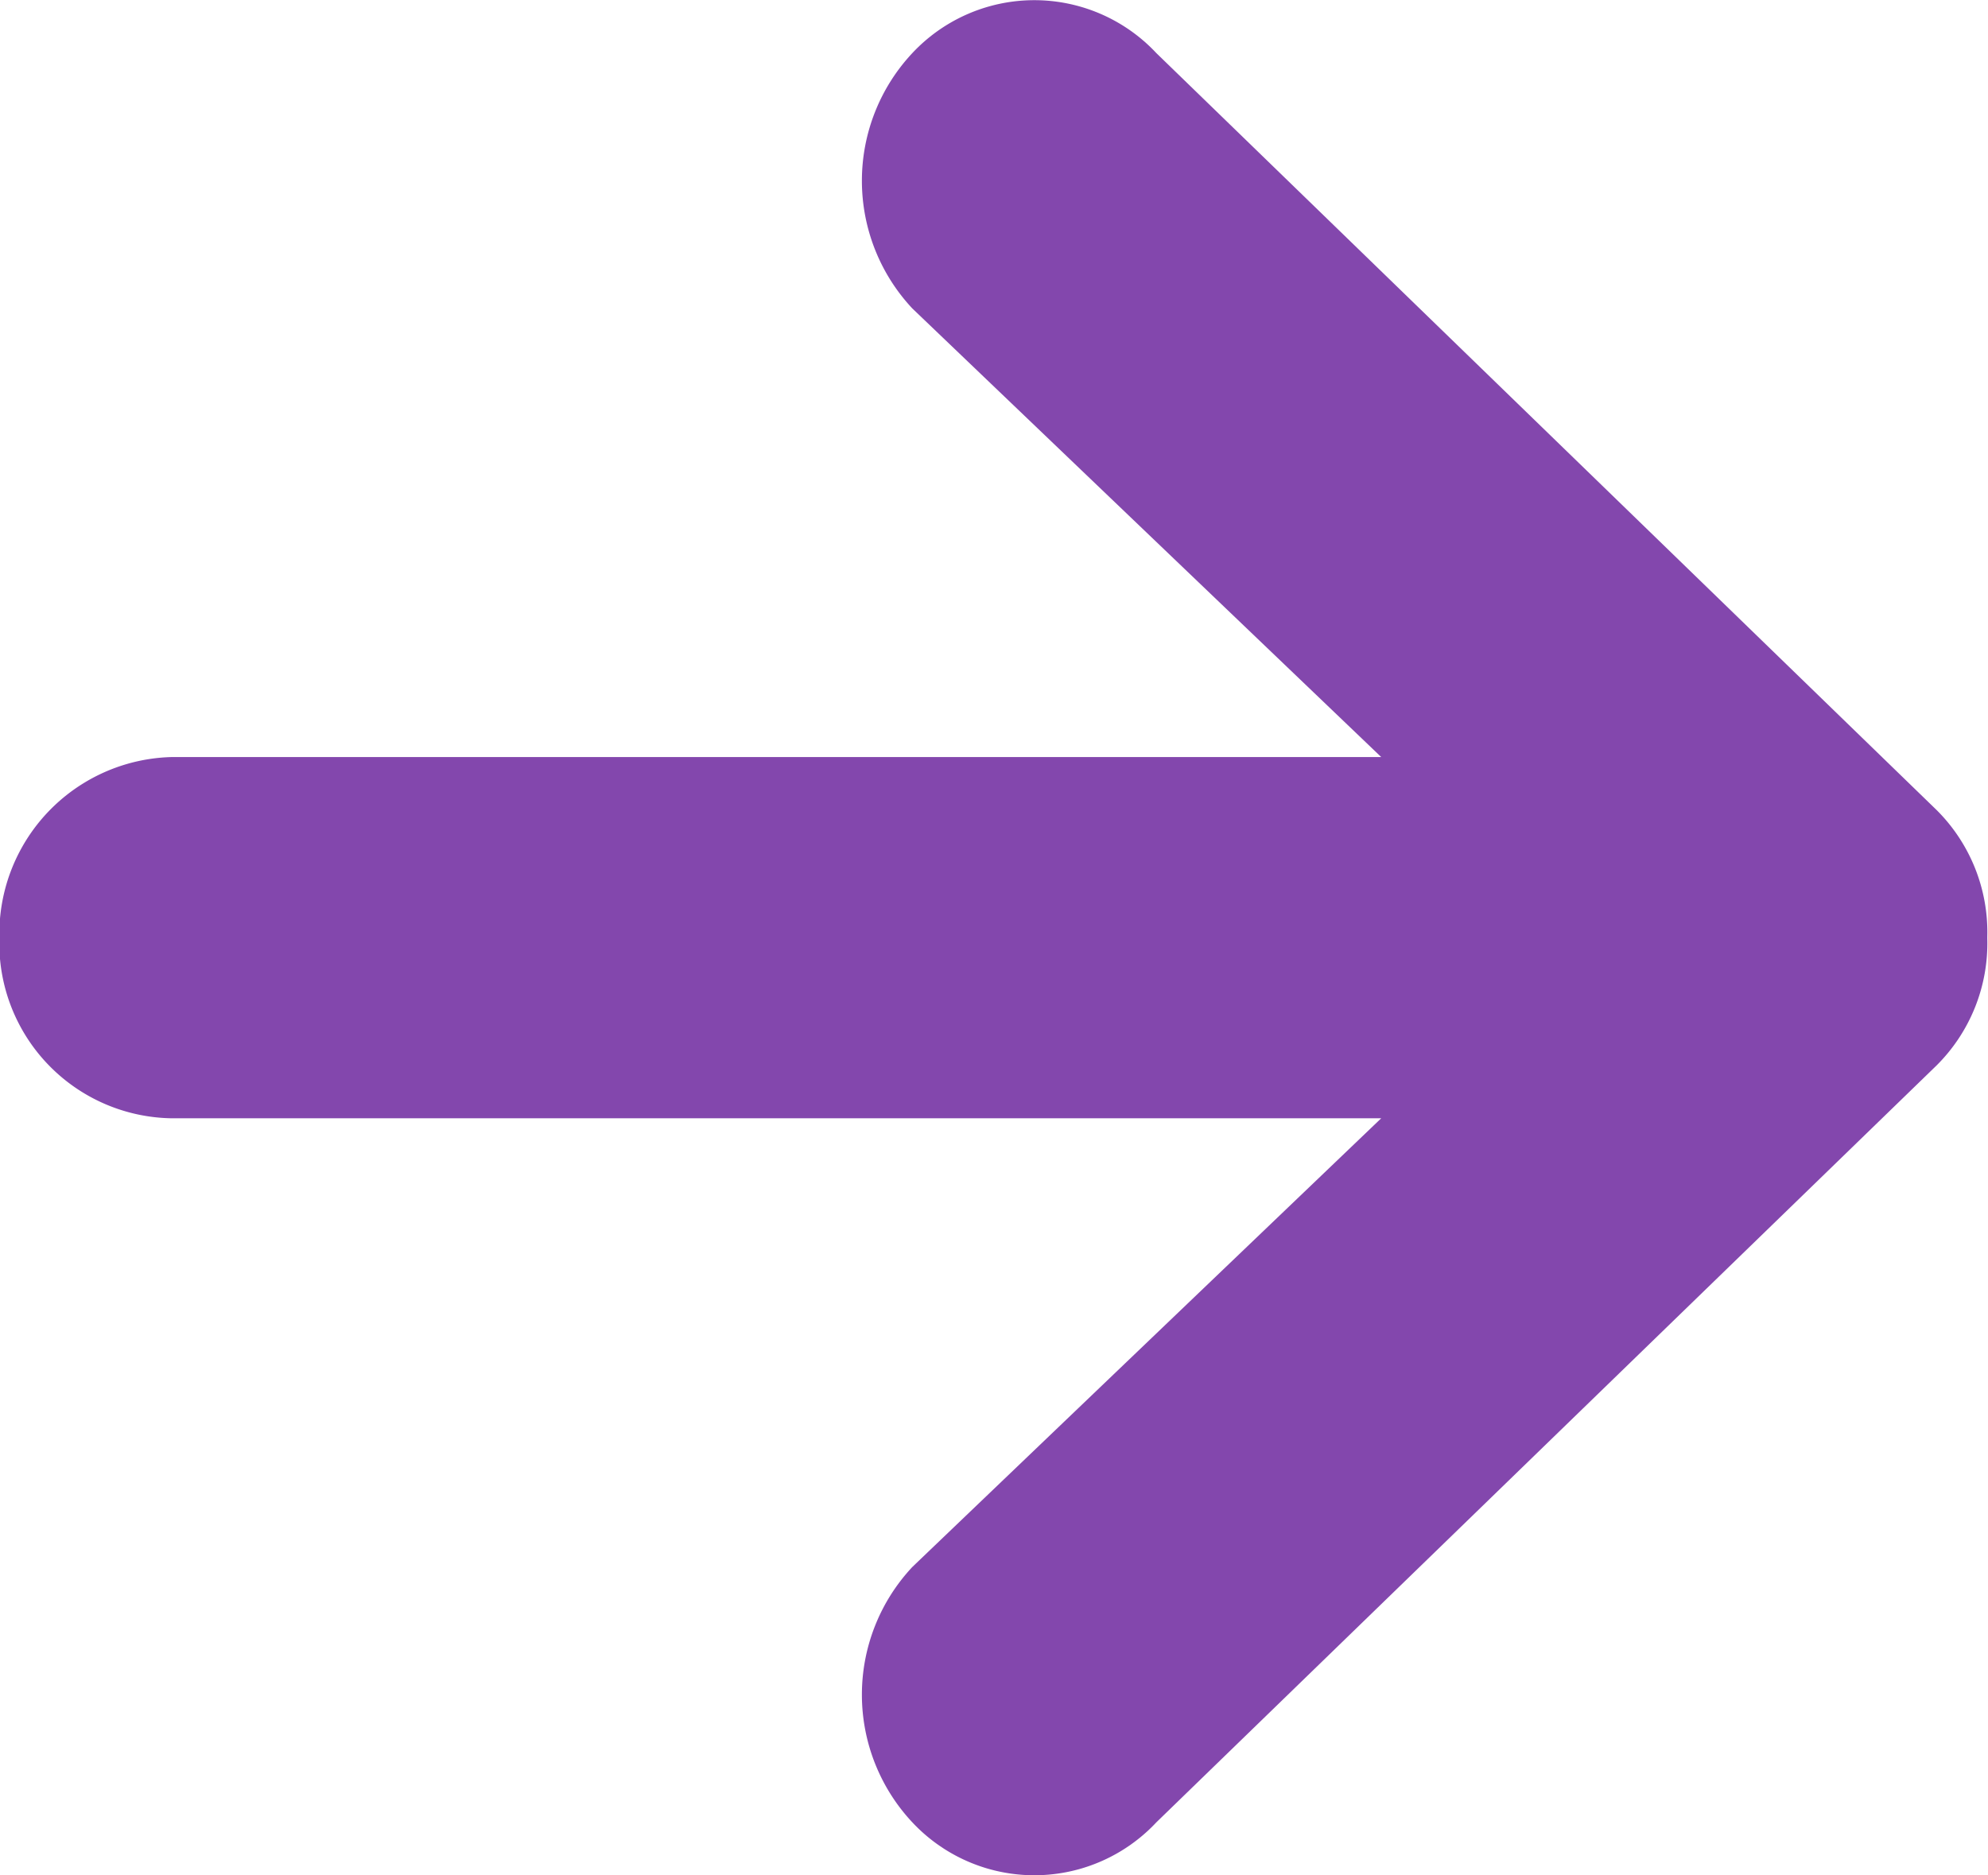 <svg xmlns="http://www.w3.org/2000/svg" width="19.618" height="18.506" viewBox="0 0 19.618 18.506">
  <path id="Icon_ionic-md-arrow-round-back" data-name="Icon ionic-md-arrow-round-back" d="M23.543,13.8H11.613L16.24,9.372a1.844,1.844,0,0,0,0-2.52,1.649,1.649,0,0,0-2.408,0l-7.7,7.47a1.7,1.7,0,0,0-.5,1.249v.022a1.7,1.7,0,0,0,.5,1.249l7.7,7.47a1.649,1.649,0,0,0,2.408,0,1.844,1.844,0,0,0,0-2.52l-4.627-4.427h11.93a1.745,1.745,0,0,0,1.706-1.784A1.727,1.727,0,0,0,23.543,13.8Z" transform="translate(25.243 24.836) rotate(180)" fill="#8347ad"/>
</svg>
